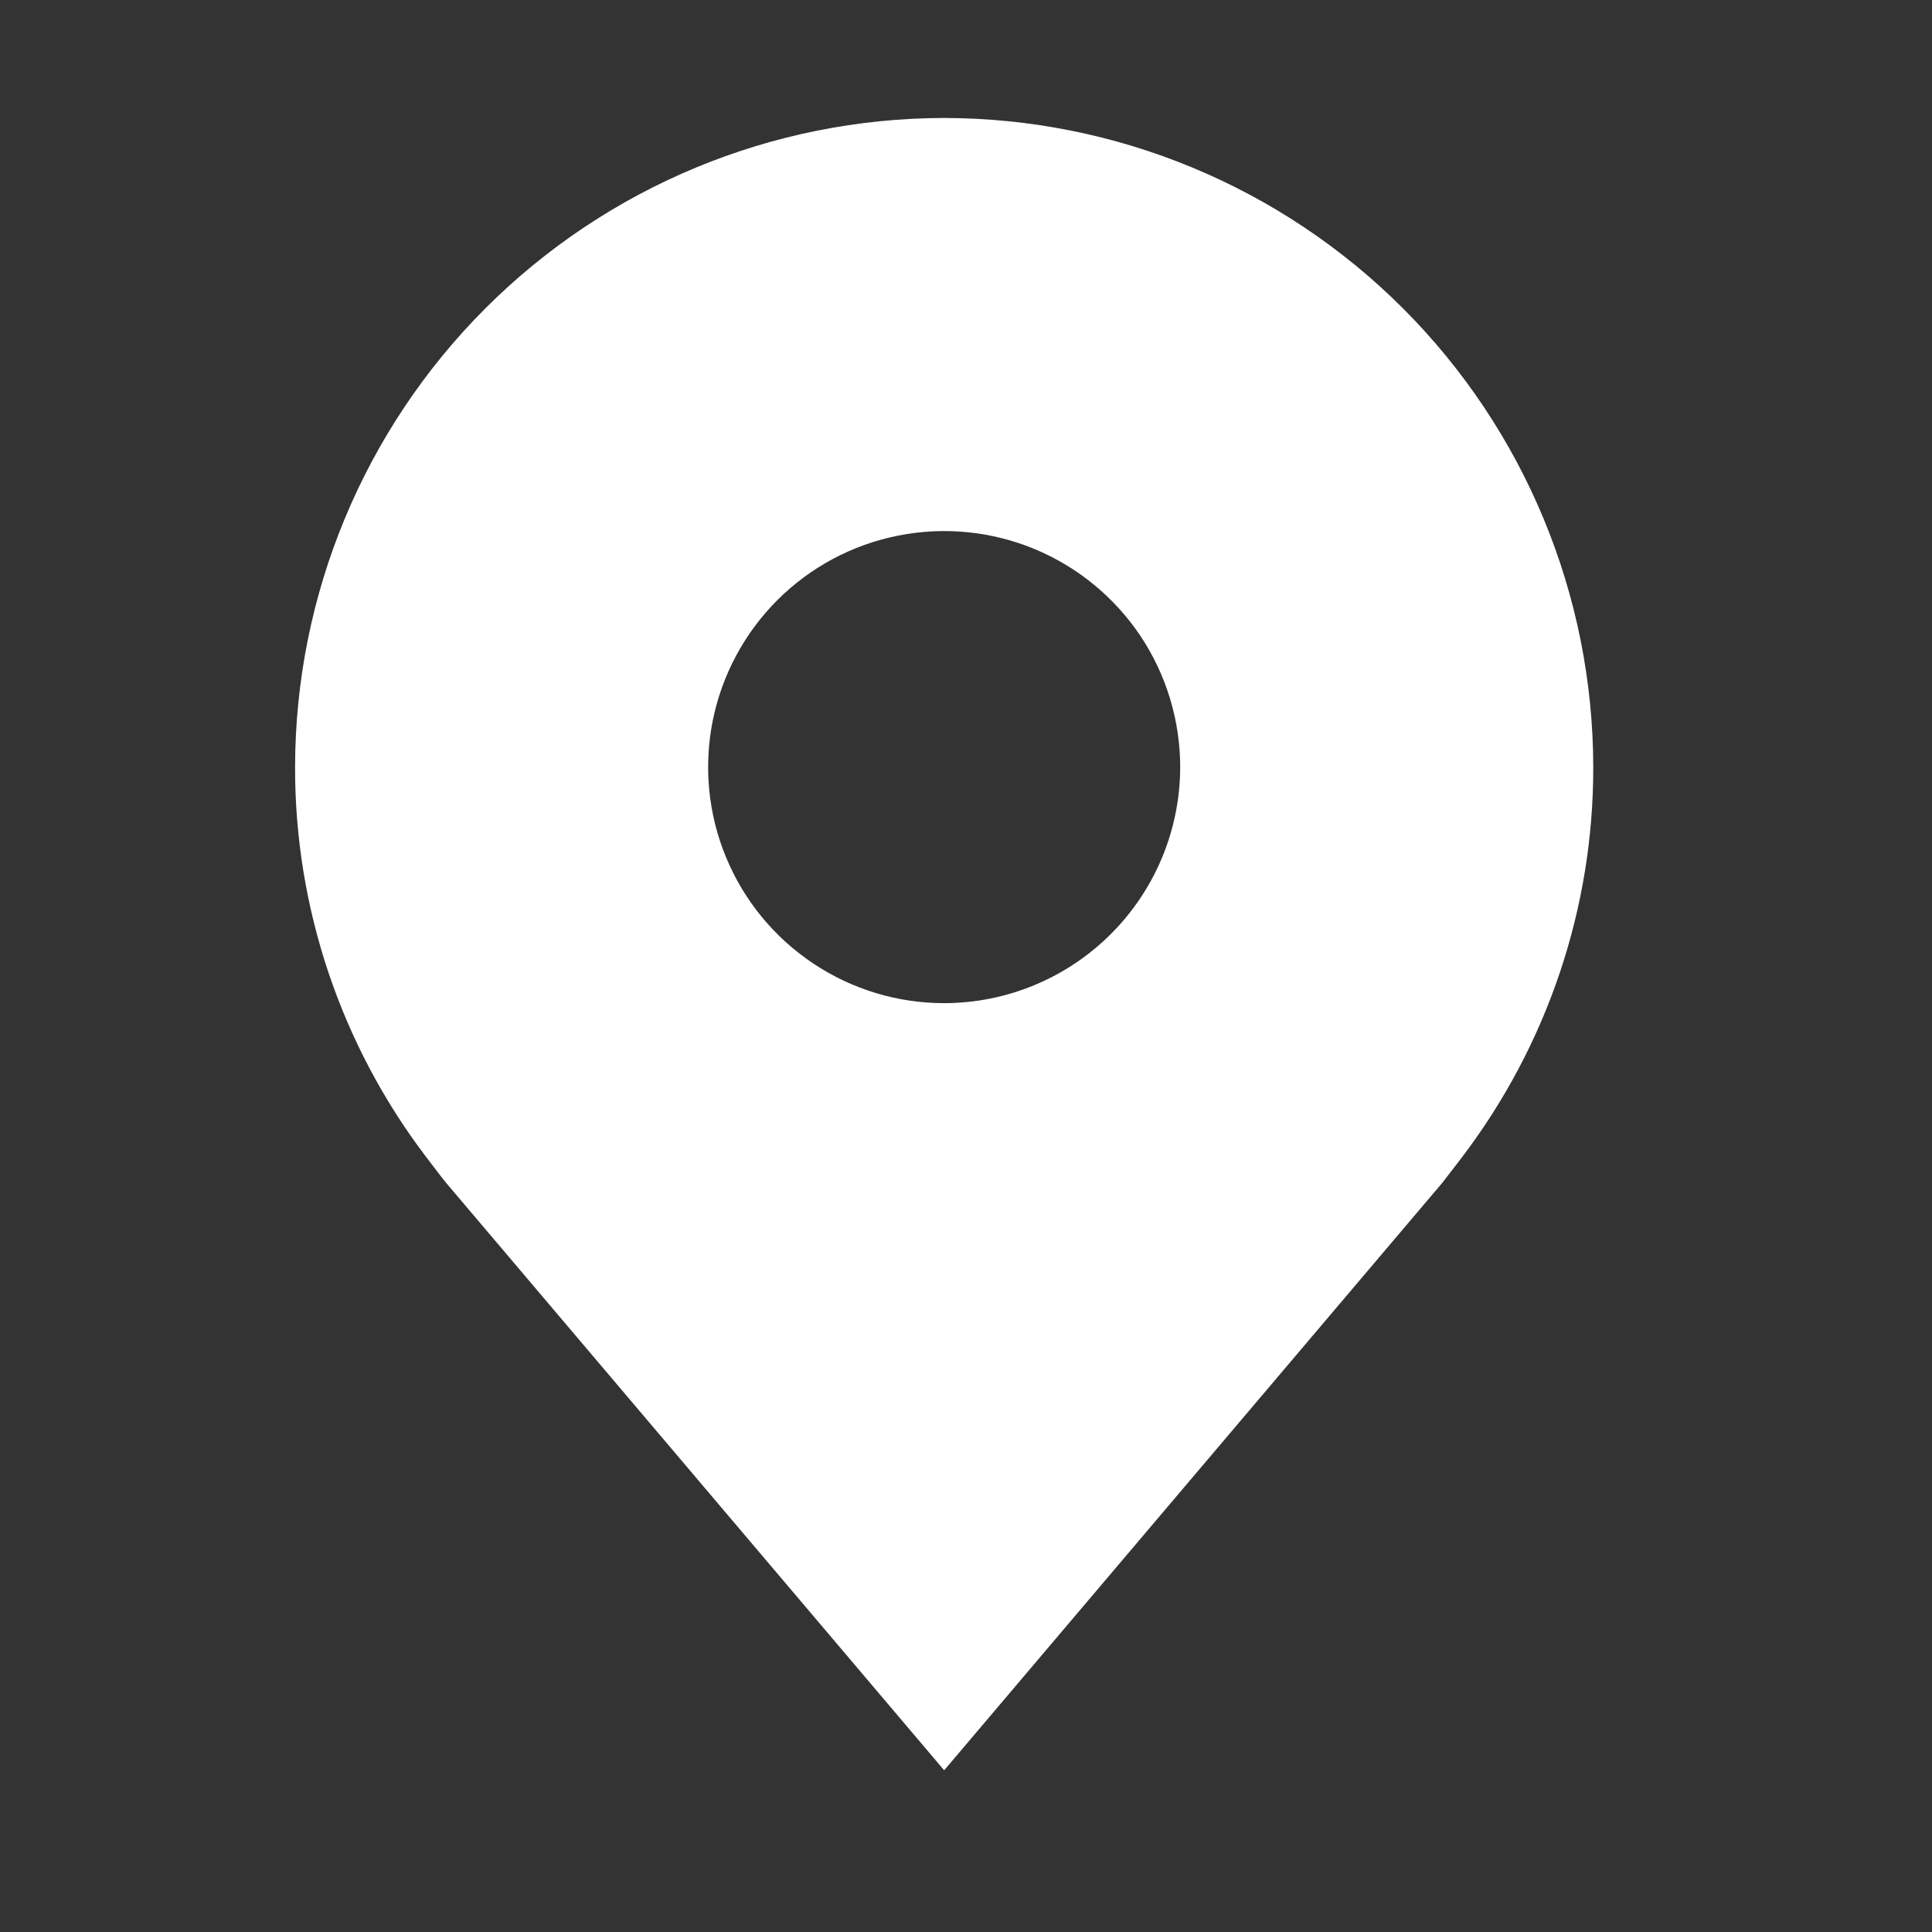 <svg width="30" height="30" viewBox="0 0 30 30" fill="none" xmlns="http://www.w3.org/2000/svg">
<rect x="0" y="0" width="30" height="30" fill="#333333" stroke="none"/>
<path d="M14.661 1.832C11.989 1.835 9.427 2.898 7.537 4.788C5.648 6.678 4.585 9.239 4.582 11.912C4.578 14.095 5.292 16.22 6.612 17.959C6.612 17.959 6.887 18.321 6.932 18.373L14.661 27.489L22.394 18.369C22.434 18.32 22.71 17.959 22.71 17.959L22.711 17.957C24.03 16.218 24.744 14.094 24.74 11.912C24.737 9.239 23.674 6.678 21.785 4.788C19.895 2.898 17.333 1.835 14.661 1.832ZM14.661 15.577C13.936 15.577 13.227 15.362 12.625 14.959C12.022 14.556 11.552 13.984 11.275 13.314C10.997 12.645 10.925 11.908 11.066 11.197C11.208 10.486 11.557 9.833 12.069 9.32C12.582 8.807 13.235 8.458 13.946 8.317C14.657 8.175 15.394 8.248 16.064 8.525C16.733 8.803 17.306 9.273 17.709 9.875C18.111 10.478 18.326 11.187 18.326 11.912C18.325 12.883 17.938 13.815 17.251 14.502C16.564 15.189 15.633 15.576 14.661 15.577Z" fill="white"/>
</svg>
